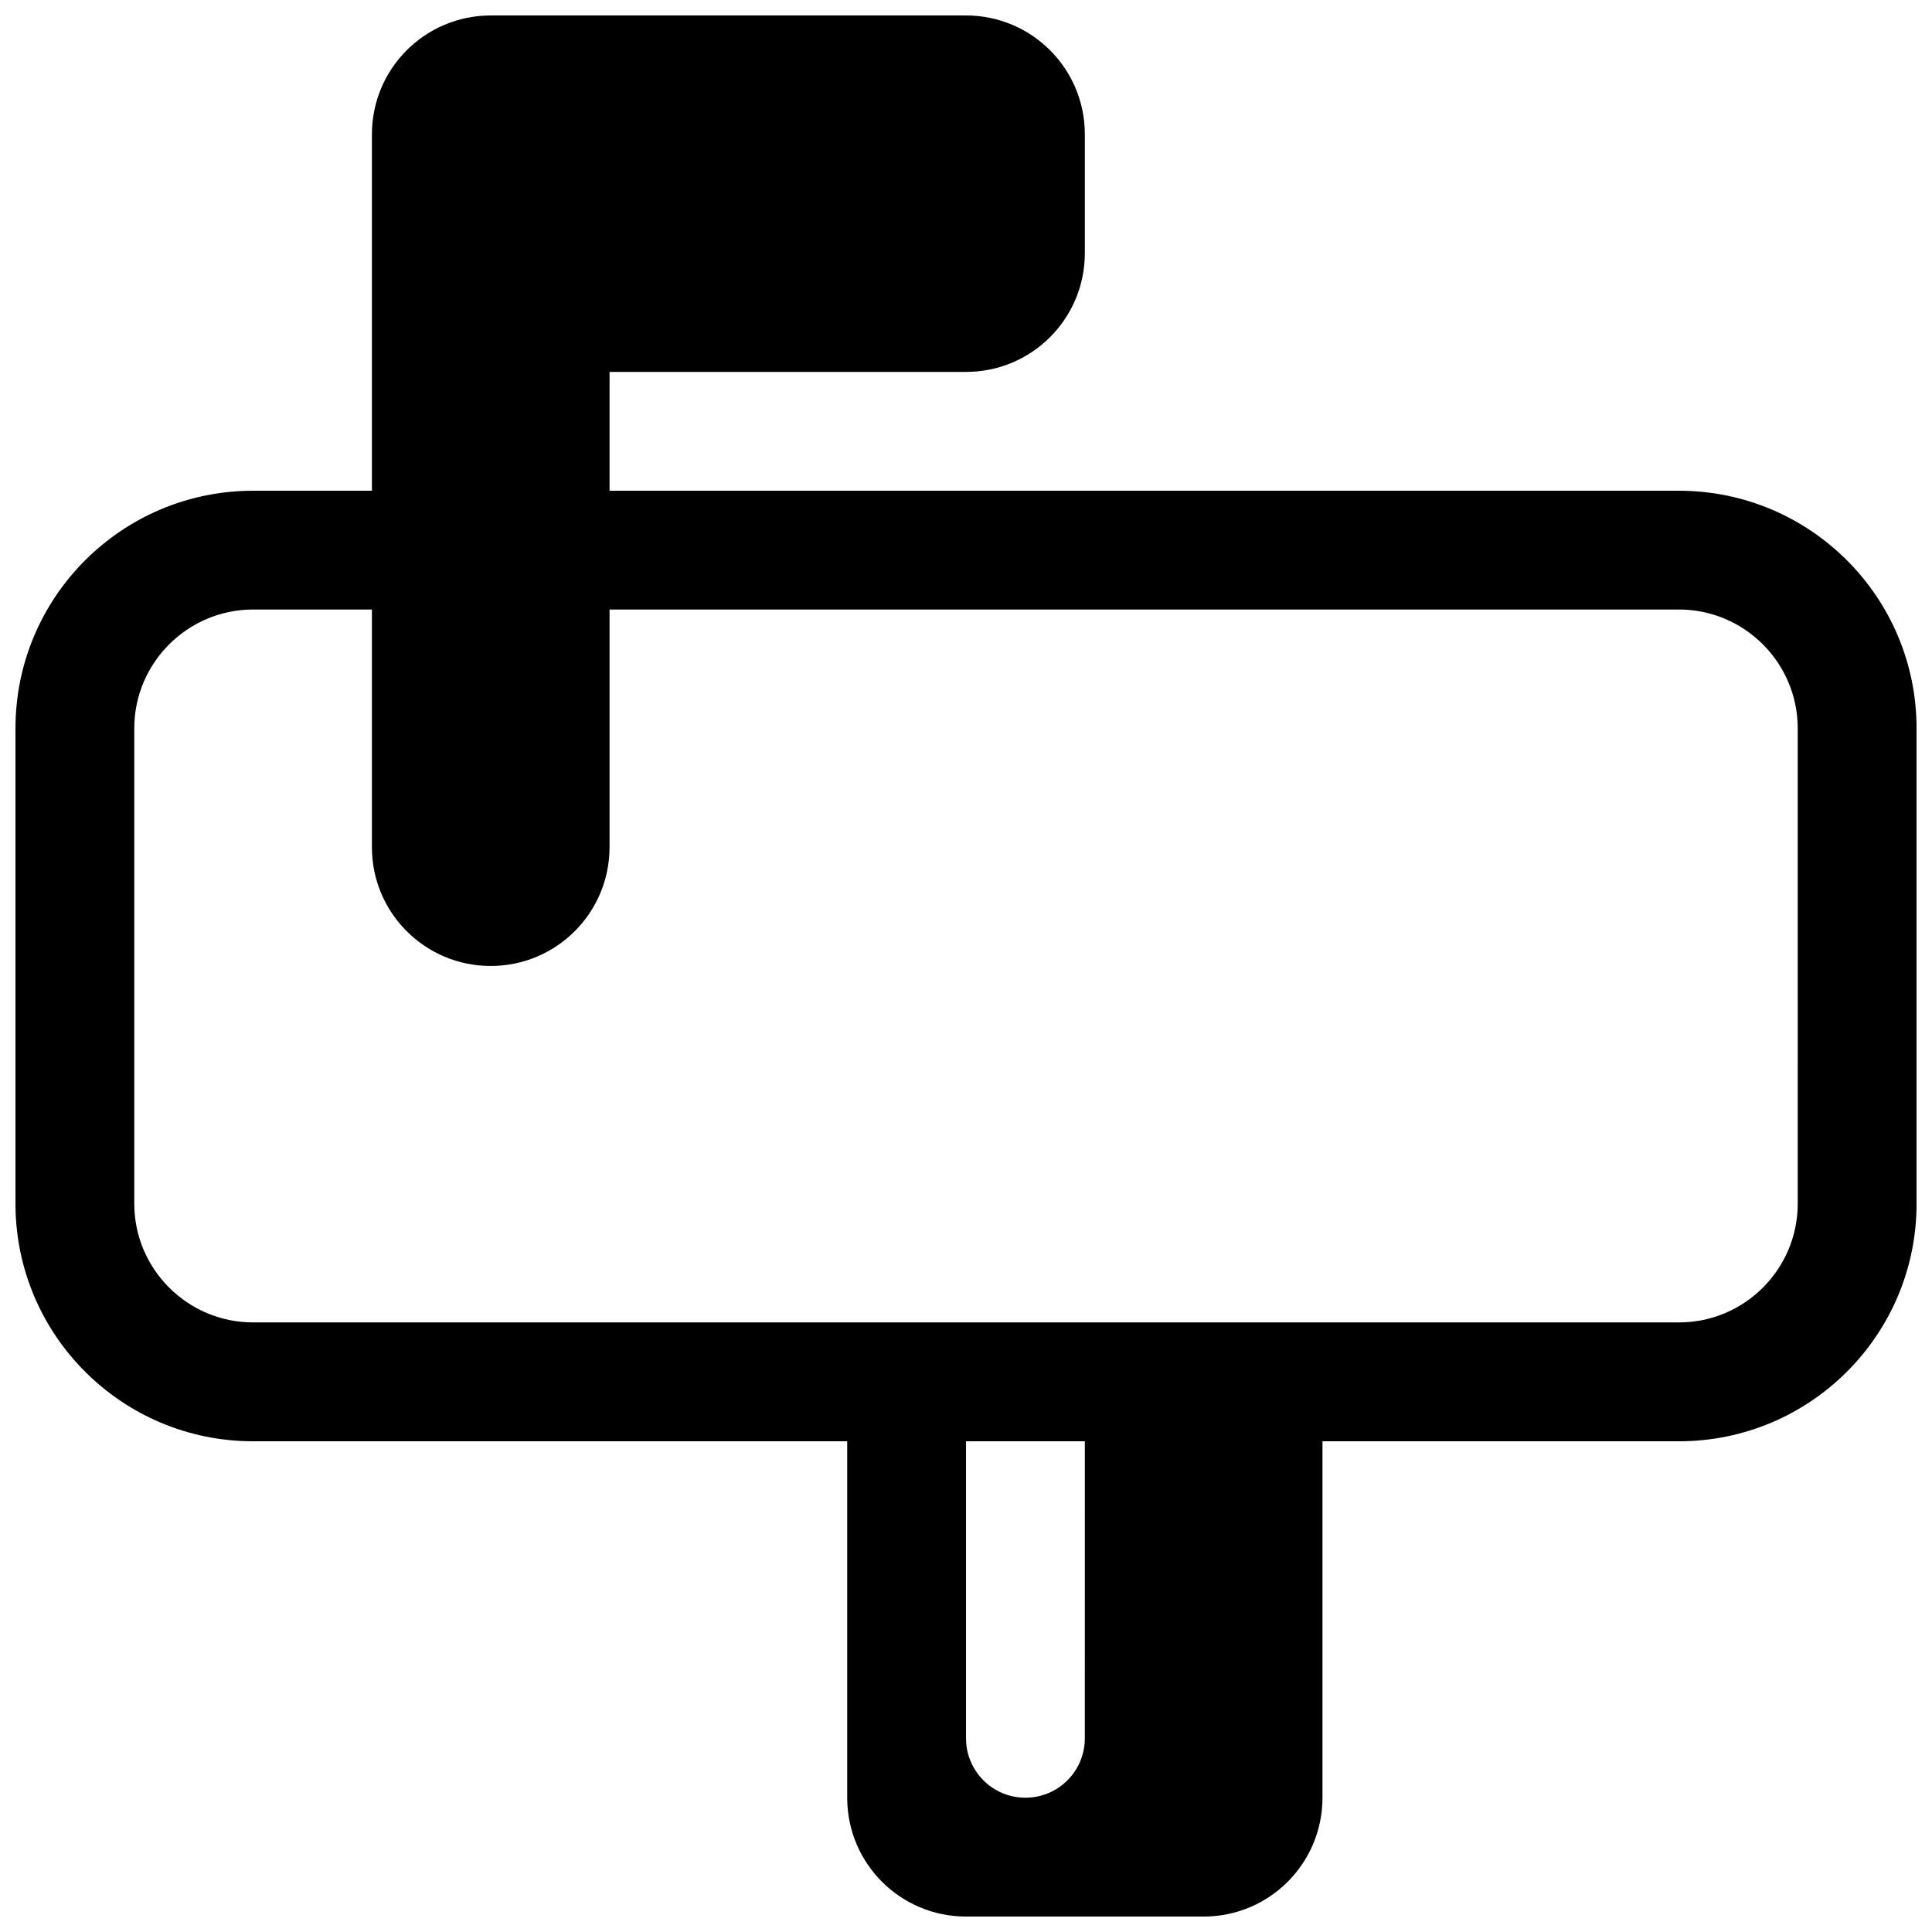 <?xml version="1.0" encoding="UTF-8"?>
<!-- Uploaded to: ICON Repo, www.iconrepo.com, Generator: ICON Repo Mixer Tools -->
<svg width="800px" height="800px" version="1.1" viewBox="144 144 512 512" xmlns="http://www.w3.org/2000/svg">
 <defs>
  <clipPath id="a">
   <path d="m148.09 148.09h503.81v503.81h-503.81z"/>
  </clipPath>
 </defs>
 <g clip-path="url(#a)">
  <path d="m588.93 274.05h-283.39v-31.488h94.465c17.406 0 31.488-14.086 31.488-31.488v-31.488c0-17.406-14.086-31.488-31.488-31.488h-125.95c-17.406 0-31.488 14.086-31.488 31.488v94.465h-31.488c-34.777 0-62.977 28.199-62.977 62.977v125.95c0 34.777 28.199 62.977 62.977 62.977h157.44v94.465c0 17.406 14.086 31.488 31.488 31.488h62.977c17.406 0 31.488-14.086 31.488-31.488v-94.465h94.465c34.777 0 62.977-28.199 62.977-62.977l-0.004-125.95c0-34.781-28.195-62.977-62.977-62.977zm-157.44 330.62c0 8.703-7.043 15.742-15.742 15.742-8.703 0-15.742-7.043-15.742-15.742v-78.719h31.488zm188.93-141.7c0 17.375-14.113 31.488-31.488 31.488l-377.86-0.004c-17.344 0-31.488-14.113-31.488-31.488v-125.95c0-17.344 14.145-31.488 31.488-31.488h31.488v62.977c0 17.406 14.086 31.488 31.488 31.488s31.488-14.086 31.488-31.488v-62.977h283.39c17.375 0 31.488 14.145 31.488 31.488z"/>
 </g>
</svg>